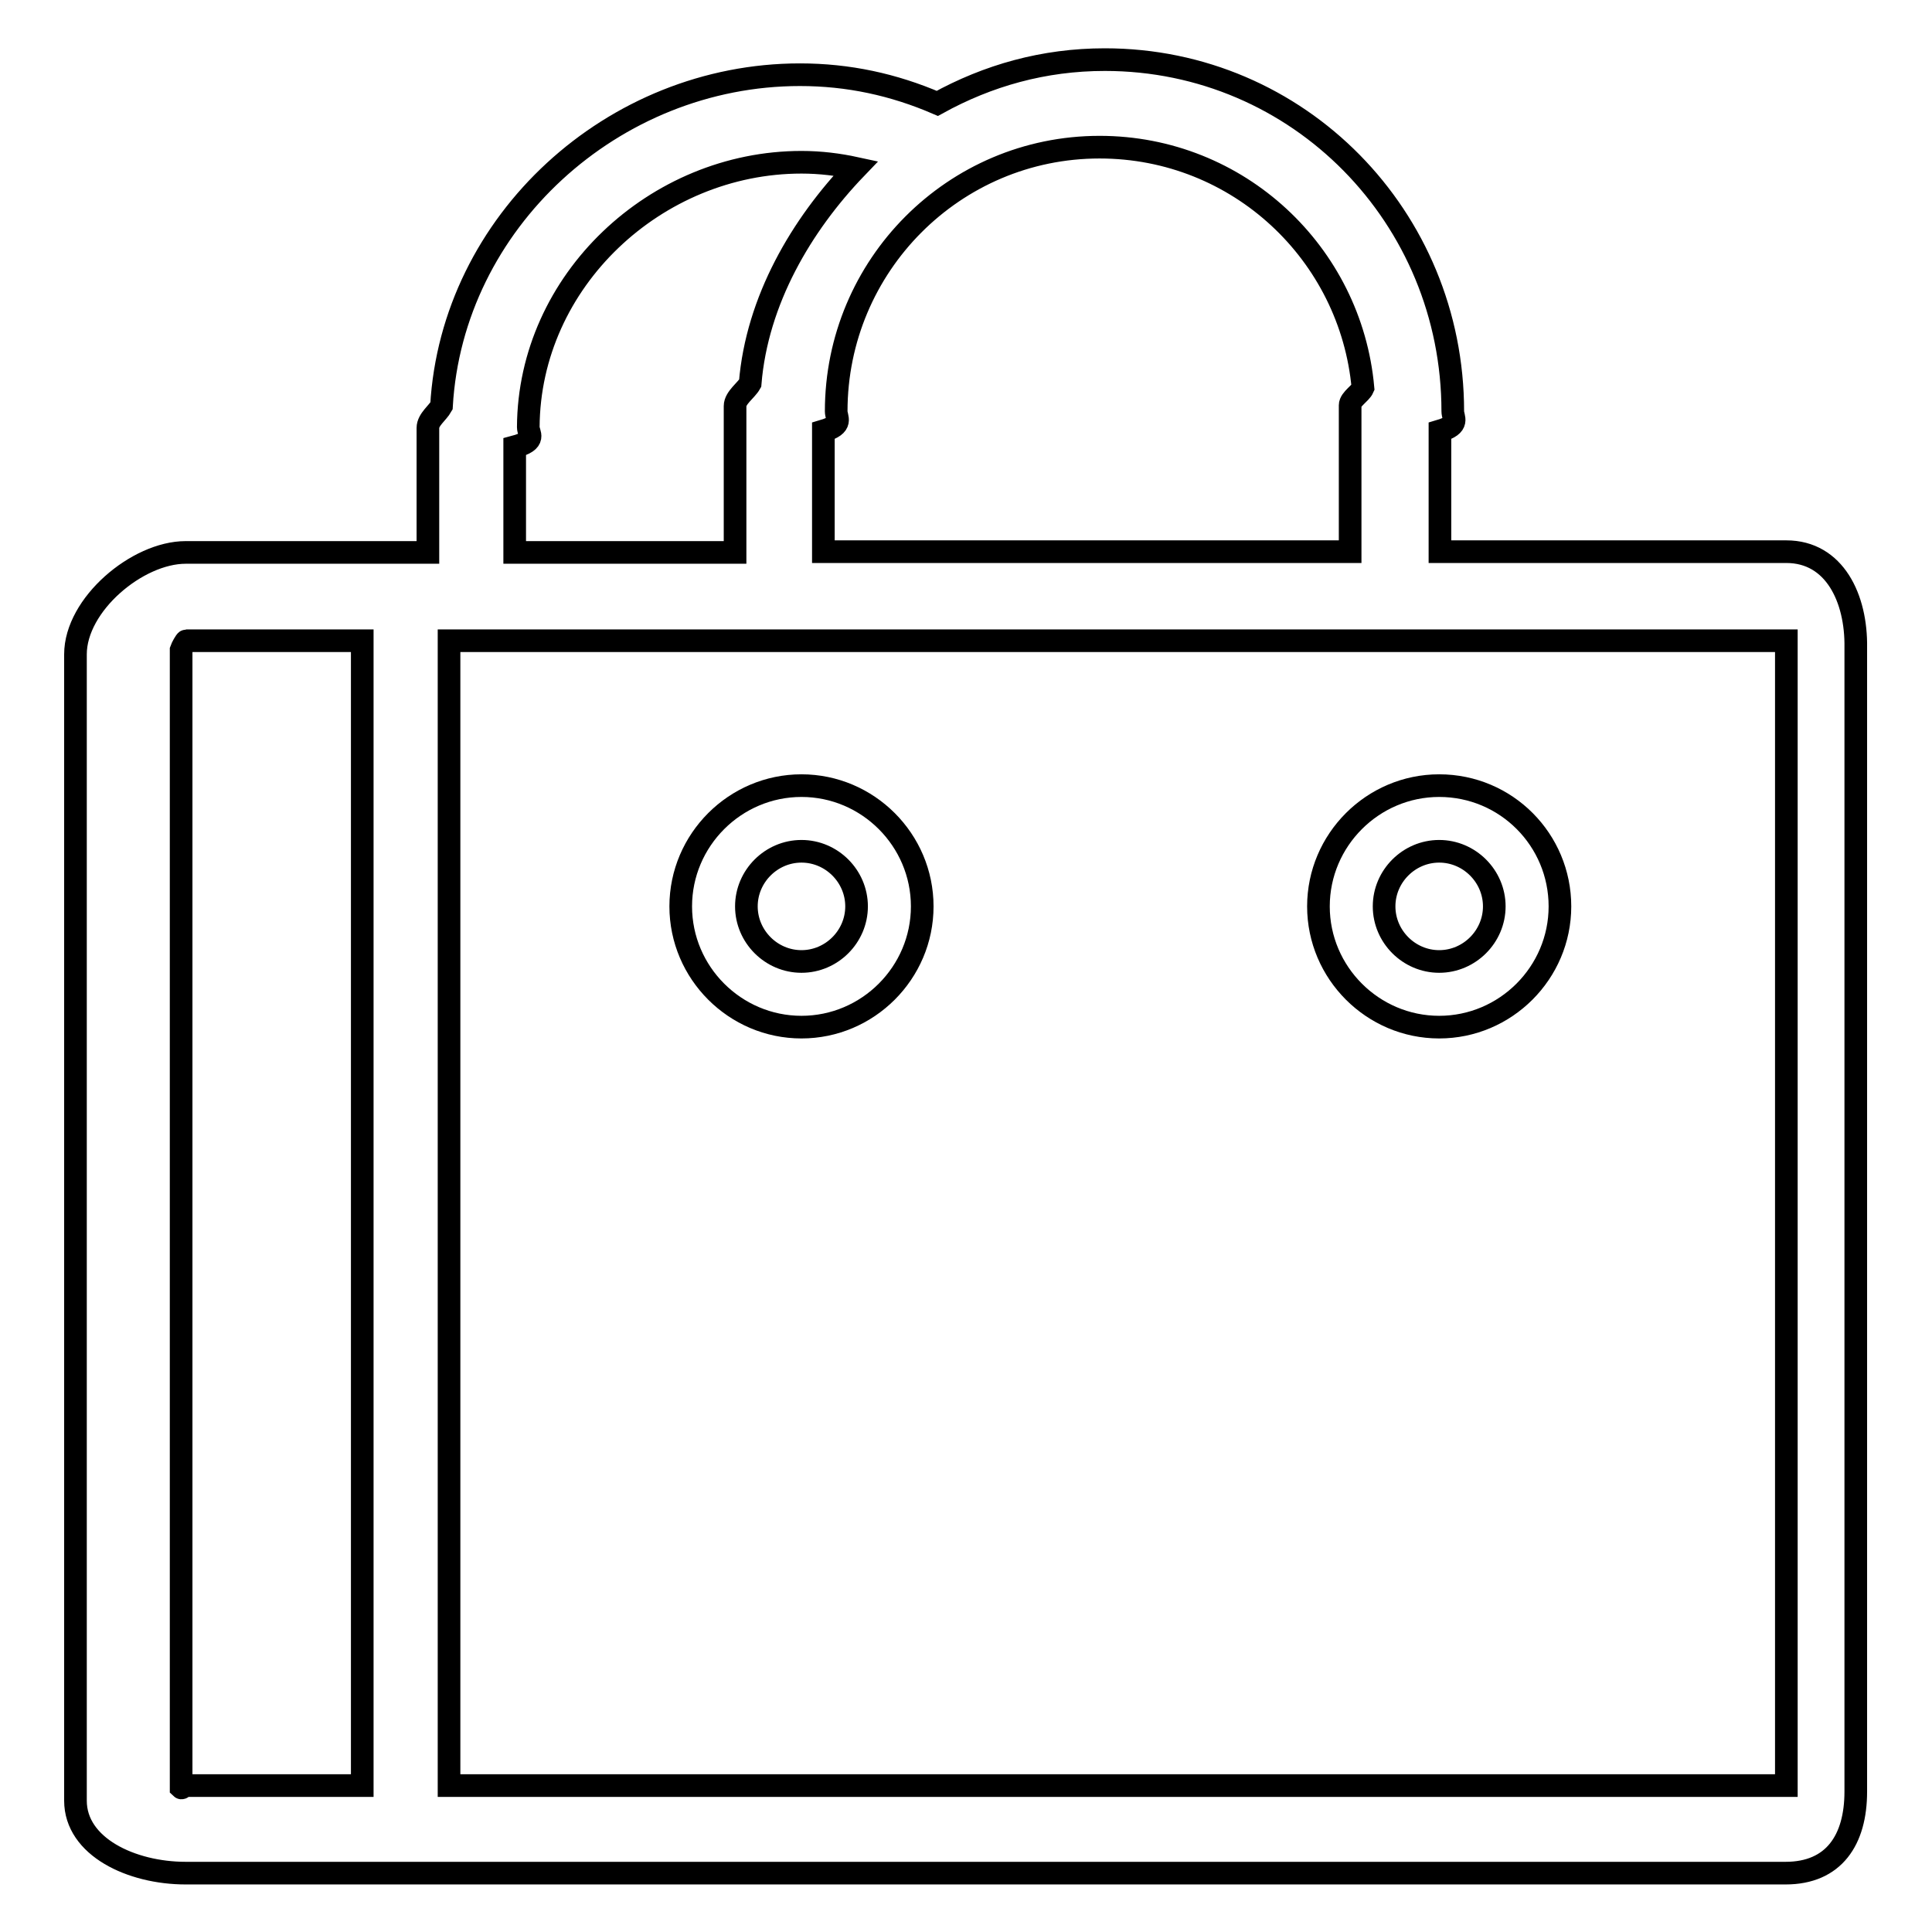 <?xml version="1.0" encoding="utf-8"?>
<!-- Svg Vector Icons : http://www.onlinewebfonts.com/icon -->
<!DOCTYPE svg PUBLIC "-//W3C//DTD SVG 1.1//EN" "http://www.w3.org/Graphics/SVG/1.1/DTD/svg11.dtd">
<svg version="1.1" xmlns="http://www.w3.org/2000/svg" xmlns:xlink="http://www.w3.org/1999/xlink" x="0px" y="0px" viewBox="0 0 256 256" enable-background="new 0 0 256 256" xml:space="preserve">
<g> <path stroke-width="3" fill-opacity="0" stroke="#000000"  d="M236.7,73.1h-45.9v-16c2.7-0.8,1.7-1.7,1.7-2.6c0-25.7-20.4-46.6-46.1-46.6c-8.1,0-15.5,2.1-22.2,5.8 c-5.8-2.5-11.8-3.8-18.2-3.8c-24.8,0-46.1,19.5-47.5,43.9c-0.5,0.9-1.8,1.8-1.8,2.9v16.5H24.6c-6.4,0-14.6,6.9-14.6,13.5v151.9 c0,6.1,7.4,9.6,14.6,9.6h37.2h8.7h166.1c6.4,0,9.3-4.4,9.3-10.8V85.8C246,79.3,243.1,73.1,236.7,73.1z M180.6,51.4 c-0.3,0.7-1.7,1.5-1.7,2.3v19.4h-69.8v-16c2.7-0.8,1.7-1.7,1.7-2.6c0-19.3,15.6-35,34.9-35C164.1,19.5,179,33.6,180.6,51.4z  M106.2,21.5c2.5,0,4.9,0.3,7.2,0.8c-7.2,7.5-13.1,17.5-14,28.5c-0.5,0.9-2,1.9-2,3v19.4H68.2v-14c3-0.8,1.8-1.7,1.8-2.6 C70.1,37.2,86.9,21.5,106.2,21.5z M24.6,236.6c-0.2,0-0.5,0.4-0.6,0.3l0-150.8c0.1-0.3,0.6-1.2,0.7-1.2h23.3v151.7H24.6L24.6,236.6 z M70.6,236.6H59.5V84.9h11.1h166.1l0,151.7H70.6z M106.2,104.1c-8.8,0-16,7.2-16,16c0,8.8,7.2,16,16,16s16-7.2,16-16 C122.2,111.3,115,104.1,106.2,104.1z M106.2,127.4c-4,0-7.3-3.3-7.3-7.3c0-4,3.3-7.3,7.3-7.3s7.3,3.3,7.3,7.3 C113.5,124.1,110.2,127.4,106.2,127.4z M190.7,104.1c-8.8,0-16,7.2-16,16c0,8.8,7.2,16,16,16c8.8,0,16-7.2,16-16 C206.7,111.3,199.6,104.1,190.7,104.1z M190.7,127.4c-4,0-7.3-3.3-7.3-7.3c0-4,3.3-7.3,7.3-7.3c4,0,7.3,3.3,7.3,7.3 C198,124.1,194.7,127.4,190.7,127.4z"/></g>
</svg>